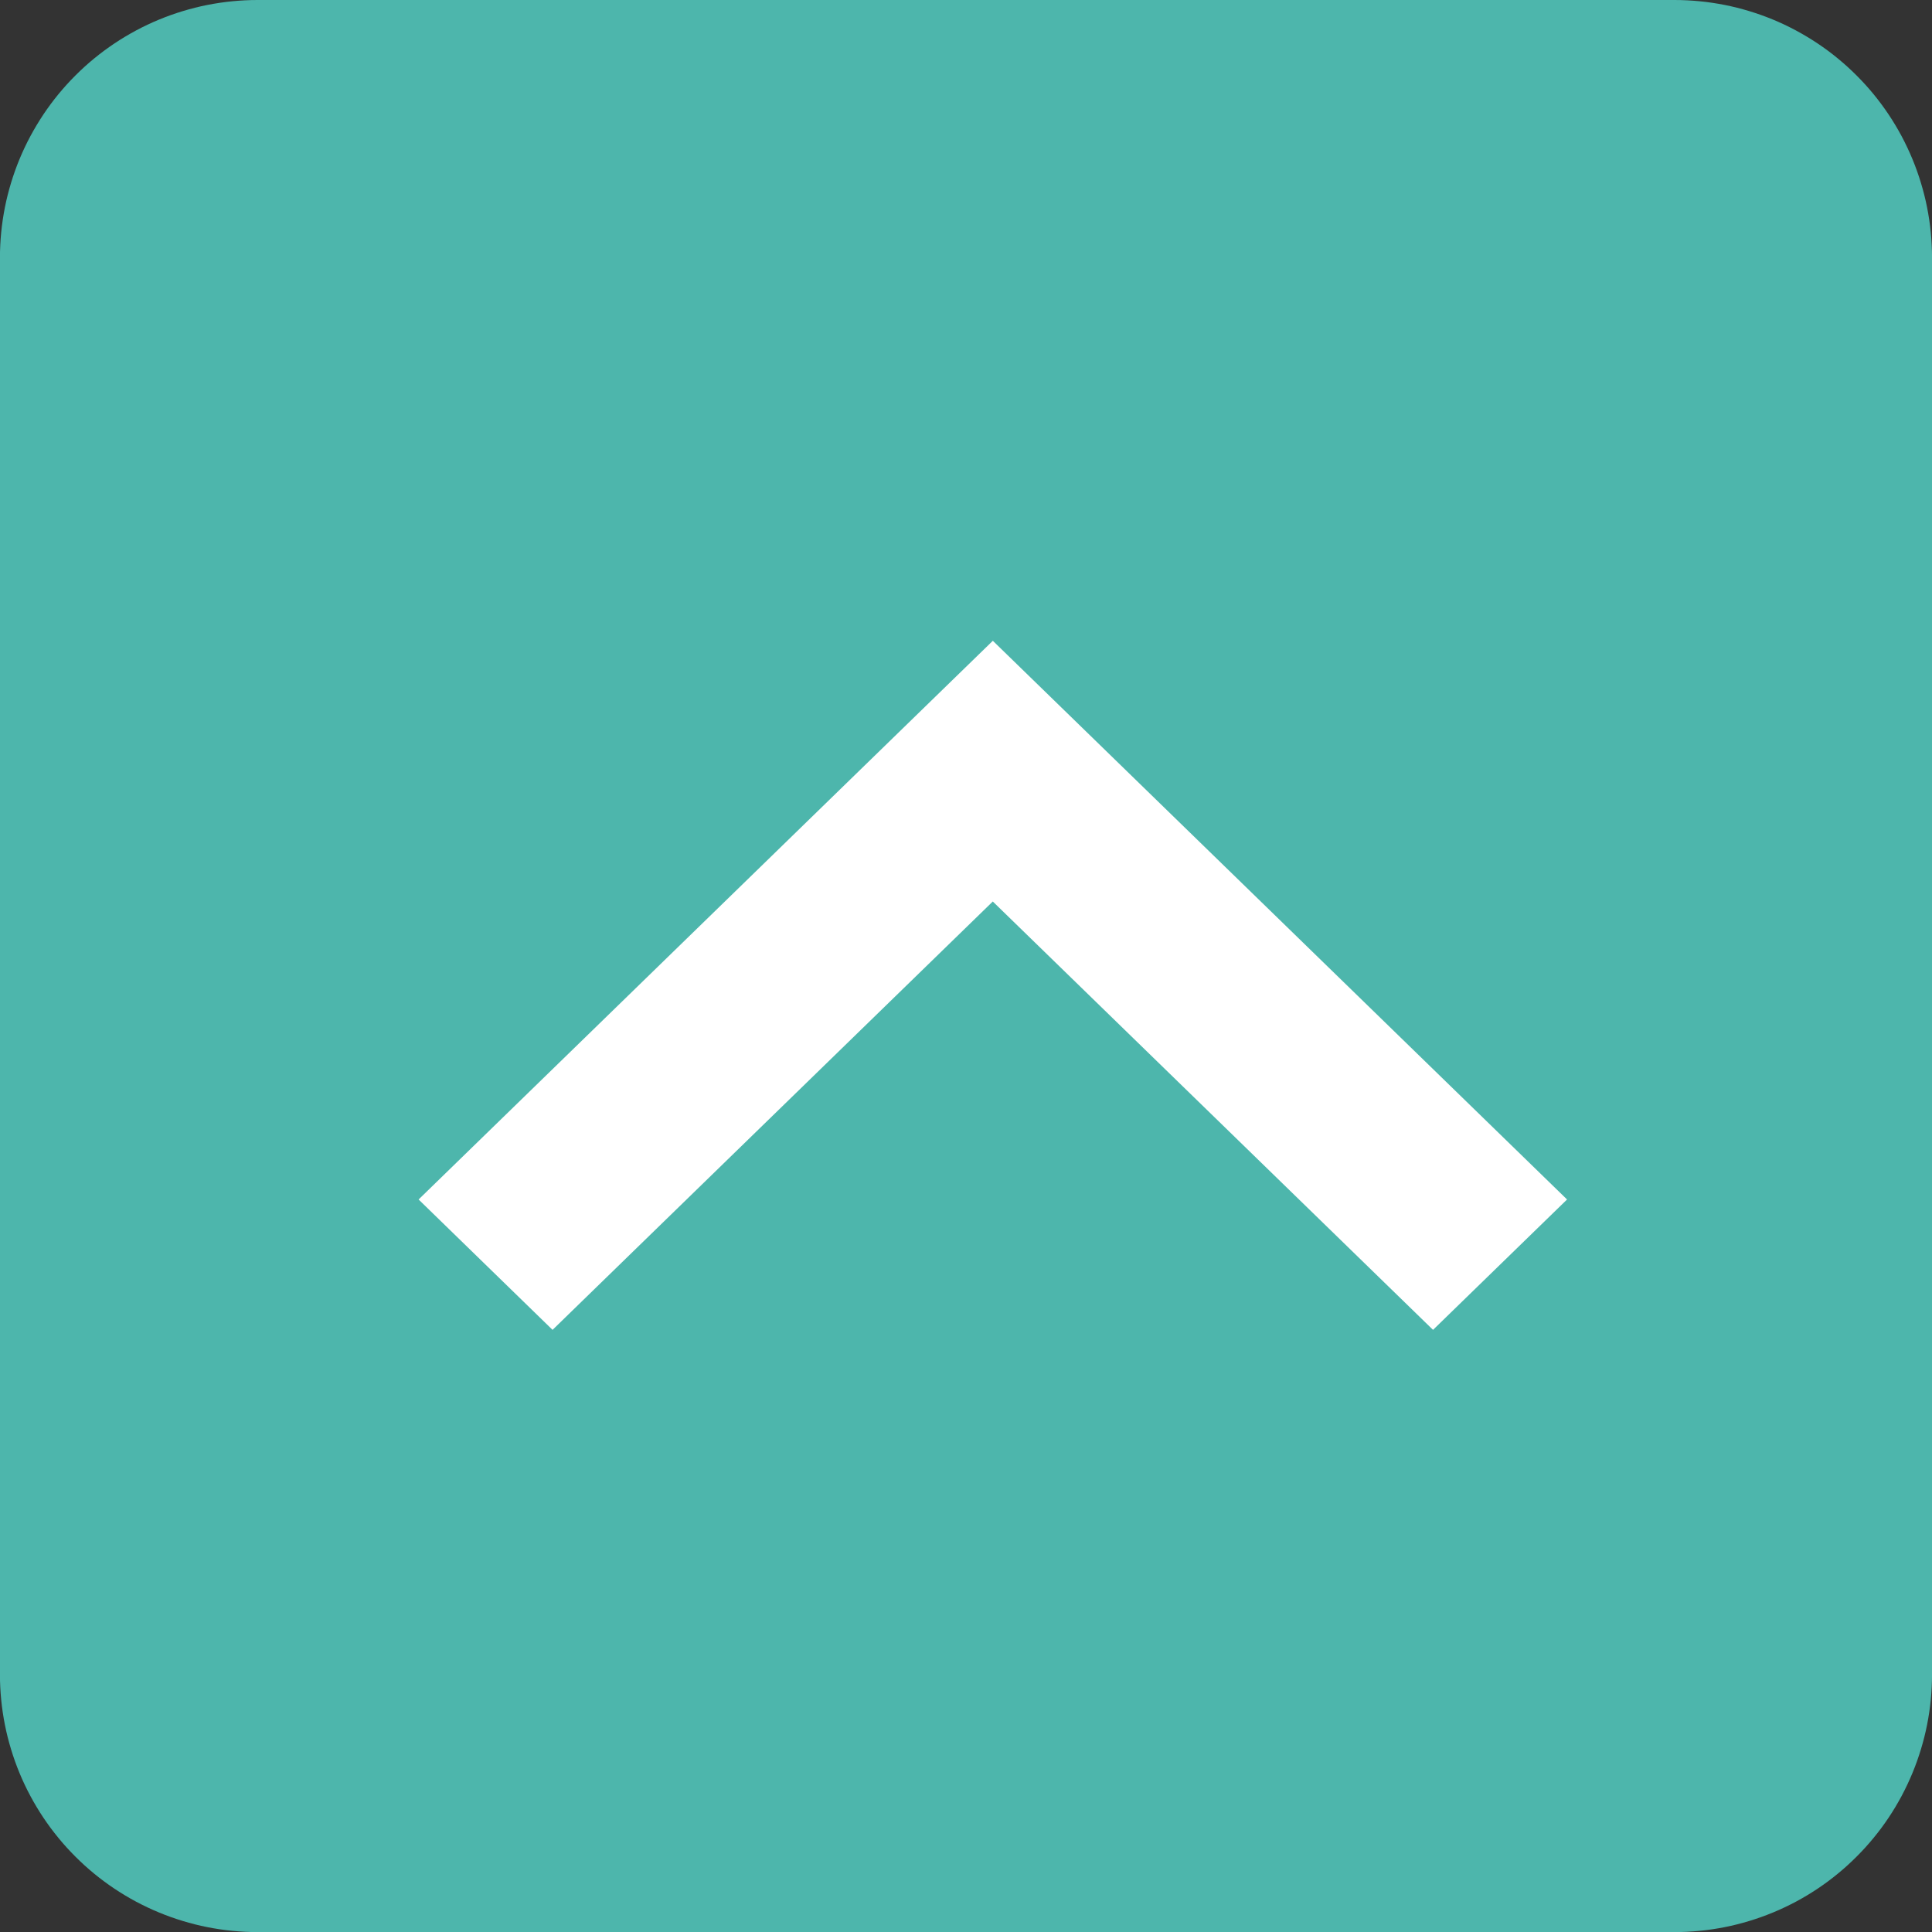 <svg height="60" viewBox="0 0 60 60" width="60" xmlns="http://www.w3.org/2000/svg"><rect x="0" y="0" width="60" height="60" fill="#333333" stroke="none"/><g fill-rule="evenodd"><path d="m7.999 0h44.002q.196 0 .393.01.196.01.392.029.196.019.39.048.194.029.387.067.193.038.383.086.191.048.378.105.188.057.373.123.185.066.366.141.181.075.359.159.177.084.351.177.173.093.342.194.168.101.332.21.163.109.321.226.158.117.309.242.152.125.297.256.145.132.284.271.139.139.271.284.132.145.256.297.125.152.242.31.117.158.226.321.109.163.21.332.101.168.194.342.092.173.176.351.084.178.159.359.075.181.141.366.066.185.123.373.057.188.105.378.048.19.086.383.038.193.067.387.029.194.048.39.019.195.029.392.01.196.01.392v44.002q0 .196-.01.393-.01.196-.029.392-.019.196-.048.39-.029.194-.067.387-.038.193-.086.383-.048.191-.105.378-.057.188-.123.373-.066.185-.141.366-.075.181-.159.359-.084.177-.176.351-.093.173-.194.342-.101.168-.21.332-.109.163-.226.321-.117.158-.242.309-.125.152-.256.297-.132.145-.271.284-.139.139-.284.271-.145.132-.297.256-.152.125-.309.242-.158.117-.321.226-.163.109-.332.21-.168.101-.342.194-.173.092-.351.176-.177.084-.359.159-.181.075-.366.141-.185.066-.373.123-.188.057-.378.105-.191.048-.383.086-.193.038-.387.067-.194.029-.39.048-.195.019-.392.029-.196.01-.393.01h-44.002q-.196 0-.392-.01-.196-.01-.392-.029-.195-.019-.39-.048-.194-.029-.387-.067-.193-.038-.383-.086-.19-.048-.378-.105-.188-.057-.373-.123-.185-.066-.366-.141-.181-.075-.359-.159-.178-.084-.351-.176-.173-.093-.342-.194-.168-.101-.332-.21-.163-.109-.321-.226-.158-.117-.31-.242-.152-.125-.297-.256-.145-.132-.284-.271-.139-.139-.271-.284-.132-.145-.256-.297-.125-.152-.242-.309-.117-.158-.226-.321-.109-.163-.21-.332-.101-.168-.194-.342-.093-.173-.177-.351-.084-.177-.159-.359-.075-.181-.141-.366-.066-.185-.123-.373-.057-.188-.105-.378-.048-.191-.086-.383-.038-.193-.067-.387-.029-.194-.048-.39-.019-.195-.029-.392-.01-.196-.01-.393v-44.002q0-.196.01-.392.01-.196.029-.392.019-.195.048-.39.029-.194.067-.387.038-.193.086-.383.048-.19.105-.378.057-.188.123-.373.066-.185.141-.366.075-.181.159-.359.084-.178.177-.351.093-.173.194-.342.101-.168.21-.332.109-.163.226-.321.117-.158.242-.31.125-.152.256-.297.132-.145.271-.284.139-.139.284-.271.145-.132.297-.256.152-.125.31-.242.158-.117.321-.226.163-.109.332-.21.168-.101.342-.194.173-.093.351-.177.178-.084.359-.159.181-.075.366-.141.185-.066.373-.123.188-.057.378-.105.19-.048.383-.086.193-.038.387-.067.194-.029.39-.048.195-.019.392-.029.196-.01.392-.01z" fill="#4db6ac"/><path d="m4.049 0 17.351 17.833-17.351 17.833-4.049-4.162 13.303-13.672-13.303-13.672z" fill="#fff" transform="matrix(-0 -1 1 -0 13 41.3)"/></g></svg>